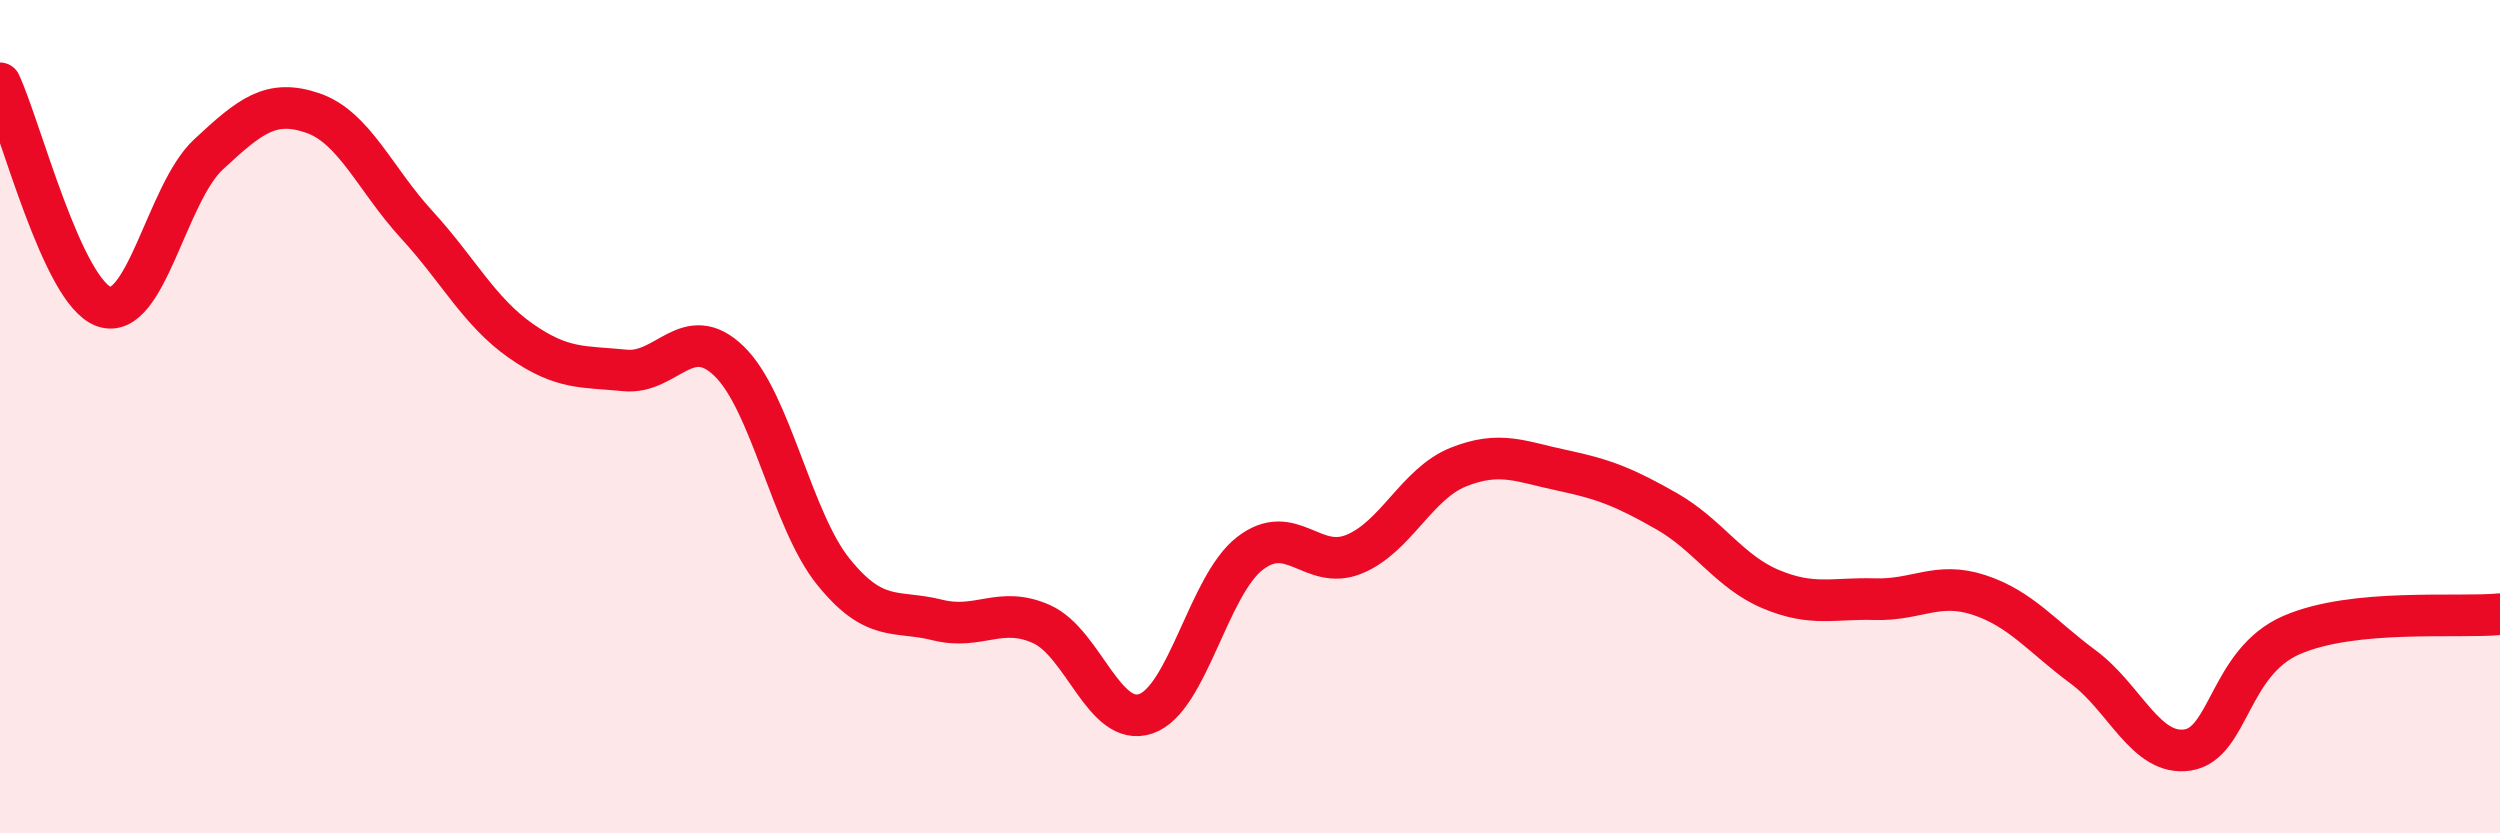 
    <svg width="60" height="20" viewBox="0 0 60 20" xmlns="http://www.w3.org/2000/svg">
      <path
        d="M 0,2 C 0.5,3.07 1.5,7.02 2.5,7.36 C 3.5,7.7 4,4.64 5,3.71 C 6,2.78 6.5,2.37 7.5,2.71 C 8.5,3.05 9,4.3 10,5.39 C 11,6.48 11.5,7.48 12.5,8.18 C 13.5,8.88 14,8.79 15,8.89 C 16,8.99 16.5,7.7 17.5,8.67 C 18.5,9.64 19,12.48 20,13.72 C 21,14.96 21.5,14.63 22.5,14.88 C 23.5,15.13 24,14.53 25,14.98 C 26,15.43 26.5,17.47 27.5,17.13 C 28.5,16.79 29,14.05 30,13.28 C 31,12.51 31.5,13.71 32.5,13.3 C 33.5,12.89 34,11.61 35,11.21 C 36,10.81 36.5,11.08 37.5,11.29 C 38.5,11.5 39,11.7 40,12.27 C 41,12.84 41.5,13.72 42.5,14.14 C 43.5,14.56 44,14.35 45,14.38 C 46,14.41 46.5,13.95 47.5,14.28 C 48.5,14.61 49,15.27 50,16.01 C 51,16.75 51.5,18.15 52.5,18 C 53.5,17.85 53.5,15.89 55,15.24 C 56.5,14.59 59,14.84 60,14.74L60 20L0 20Z"
        fill="#EB0A25"
        opacity="0.1"
        stroke-linecap="round"
        stroke-linejoin="round"
      />
      <path
        d="M 0,2 C 0.5,3.07 1.5,7.02 2.5,7.36 C 3.5,7.7 4,4.64 5,3.71 C 6,2.78 6.5,2.37 7.5,2.71 C 8.5,3.05 9,4.3 10,5.39 C 11,6.48 11.5,7.48 12.5,8.18 C 13.5,8.88 14,8.79 15,8.89 C 16,8.99 16.5,7.7 17.5,8.67 C 18.5,9.64 19,12.48 20,13.72 C 21,14.96 21.5,14.63 22.5,14.88 C 23.5,15.13 24,14.53 25,14.98 C 26,15.43 26.5,17.47 27.5,17.13 C 28.5,16.79 29,14.05 30,13.28 C 31,12.51 31.5,13.71 32.5,13.3 C 33.5,12.89 34,11.61 35,11.21 C 36,10.81 36.5,11.08 37.5,11.29 C 38.5,11.5 39,11.7 40,12.27 C 41,12.84 41.5,13.72 42.5,14.14 C 43.5,14.56 44,14.35 45,14.38 C 46,14.41 46.5,13.95 47.5,14.28 C 48.5,14.61 49,15.27 50,16.01 C 51,16.75 51.5,18.15 52.5,18 C 53.5,17.85 53.5,15.89 55,15.24 C 56.5,14.59 59,14.84 60,14.74"
        stroke="#EB0A25"
        stroke-width="1"
        fill="none"
        stroke-linecap="round"
        stroke-linejoin="round"
      />
    </svg>
  